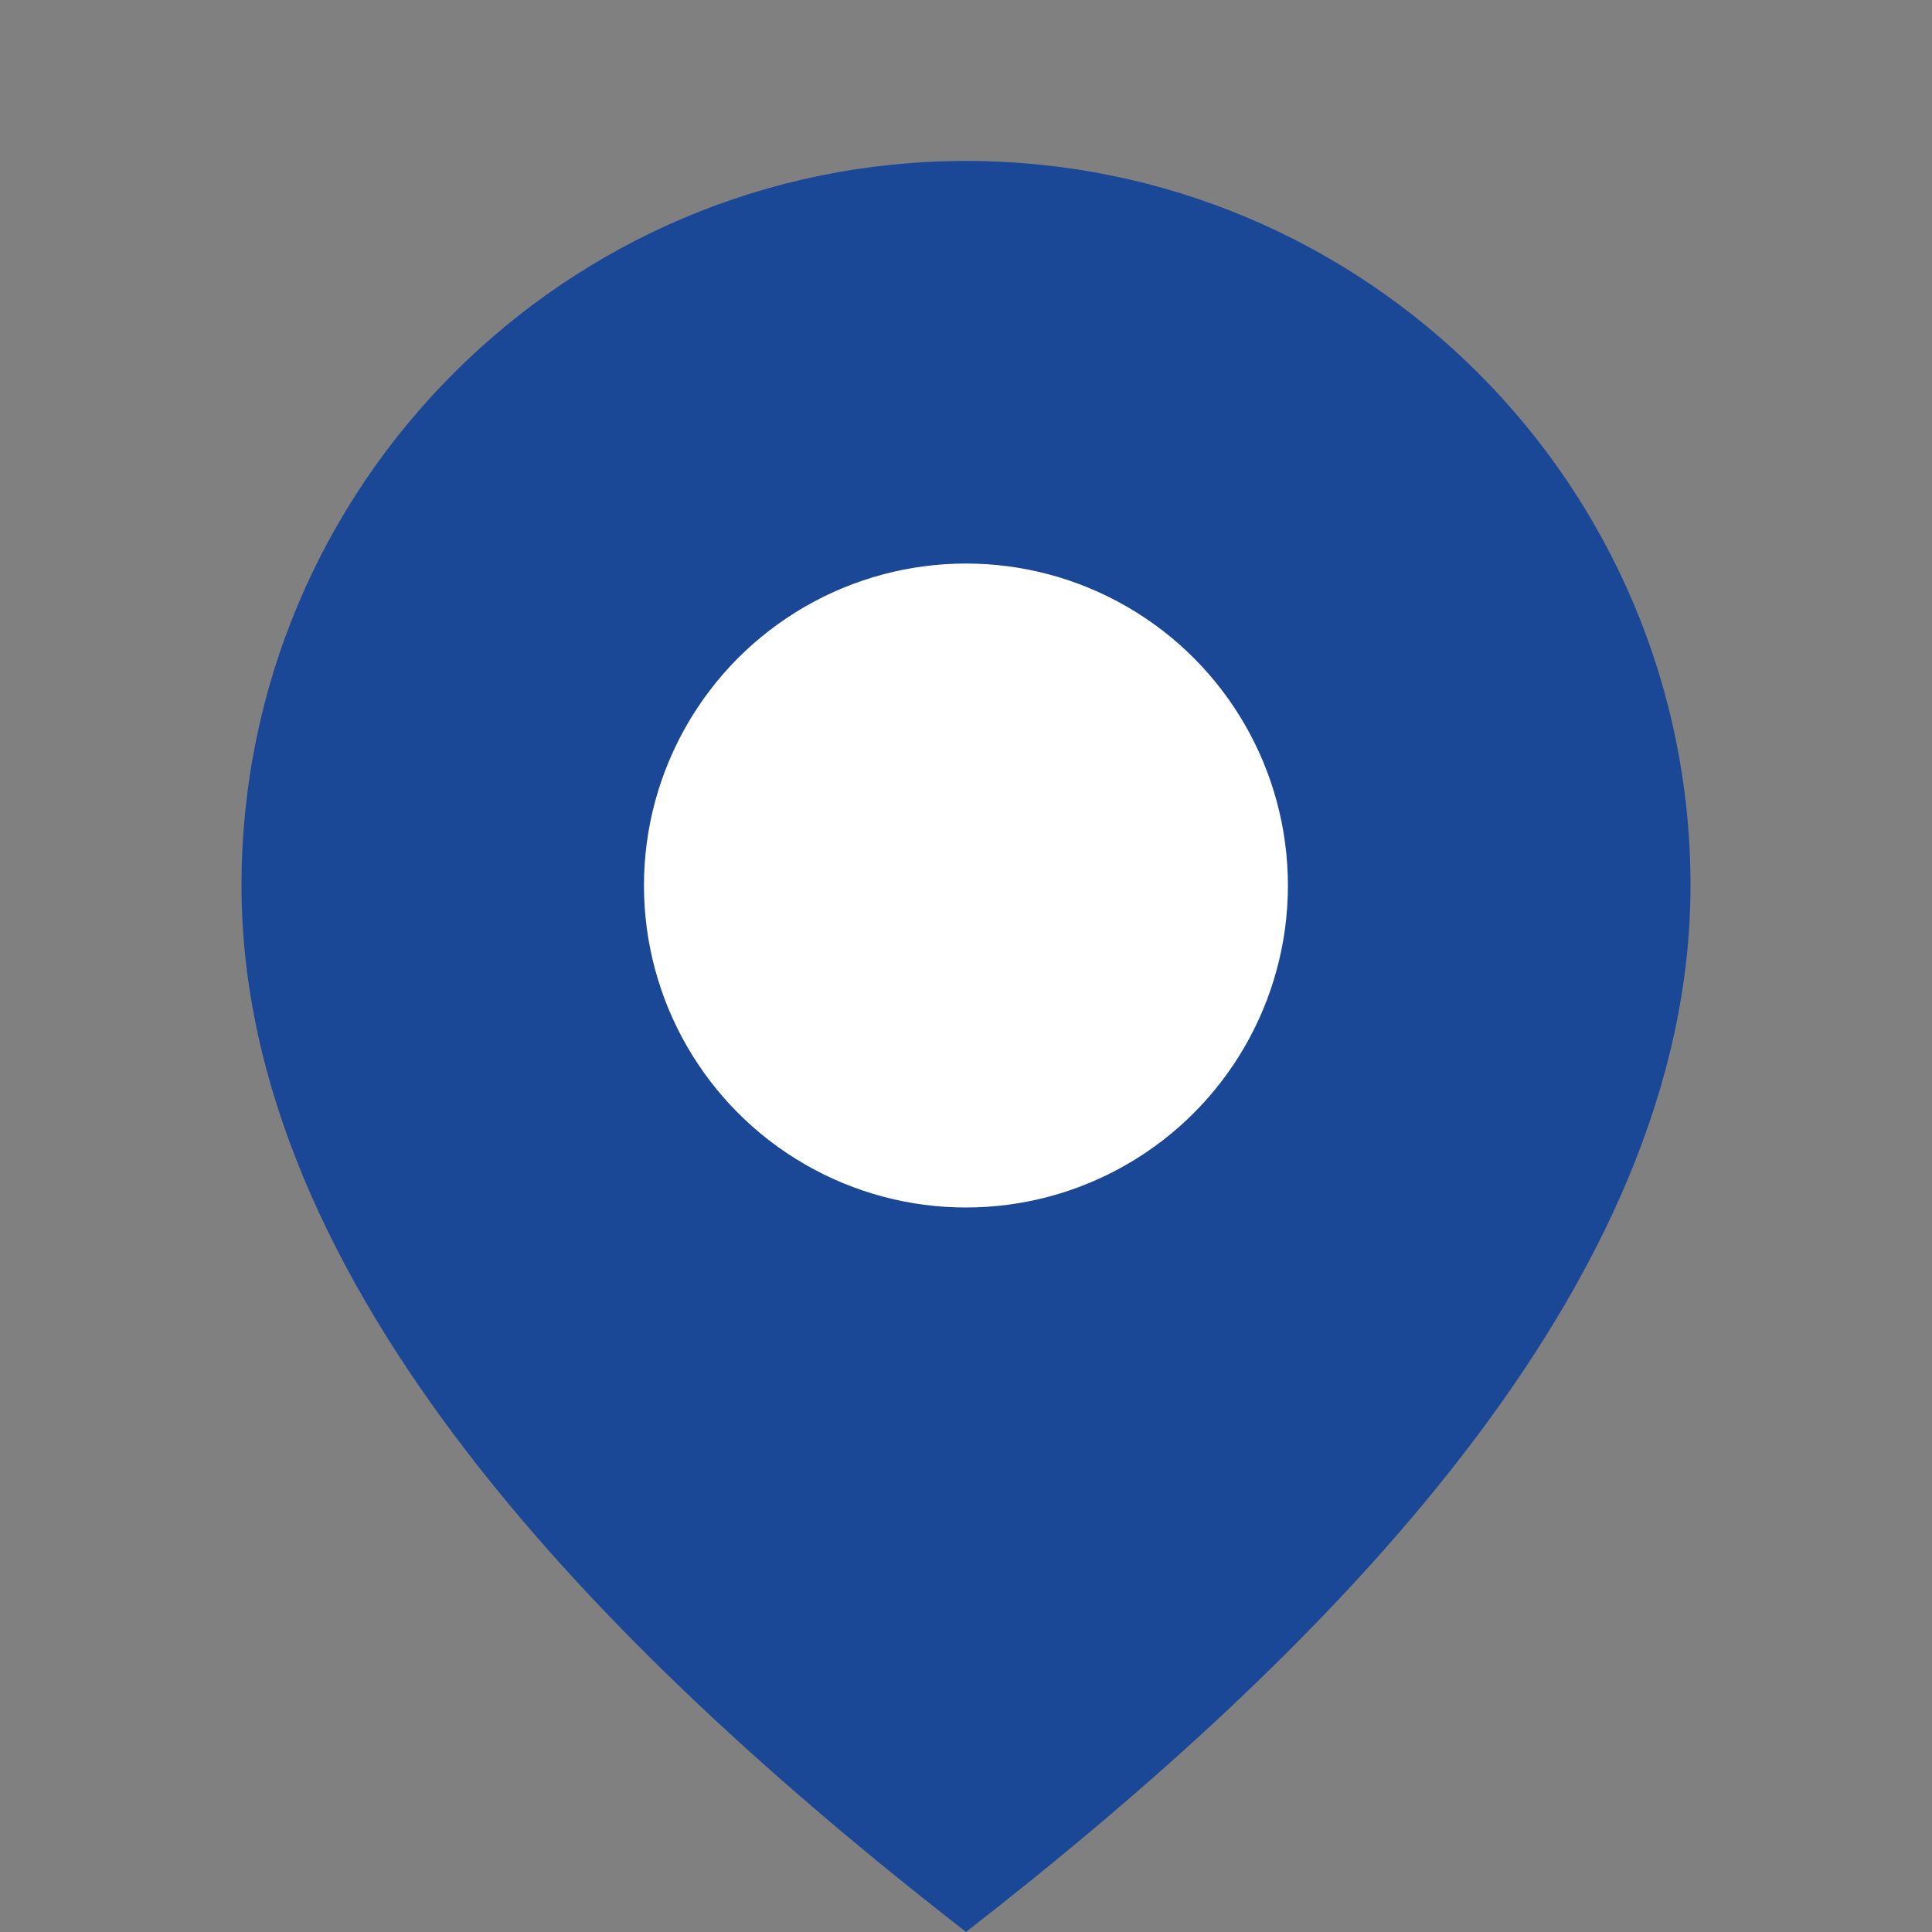 <svg width="32" height="32" viewBox="0 0 32 32" fill="none" xmlns="http://www.w3.org/2000/svg">
<rect x="0" y="0" width="32" height="32" fill="#808080" stroke="none"/>
<path d="M28 14.666C28 21.293 22 27.333 16 31.999C10 27.333 4 21.293 4 14.666C4 8.039 9.373 2.666 16 2.666C22.627 2.666 28 8.039 28 14.666Z" fill="#1B4797"/>
<circle cx="15.999" cy="14.667" r="5.333" fill="white"/>
</svg>
